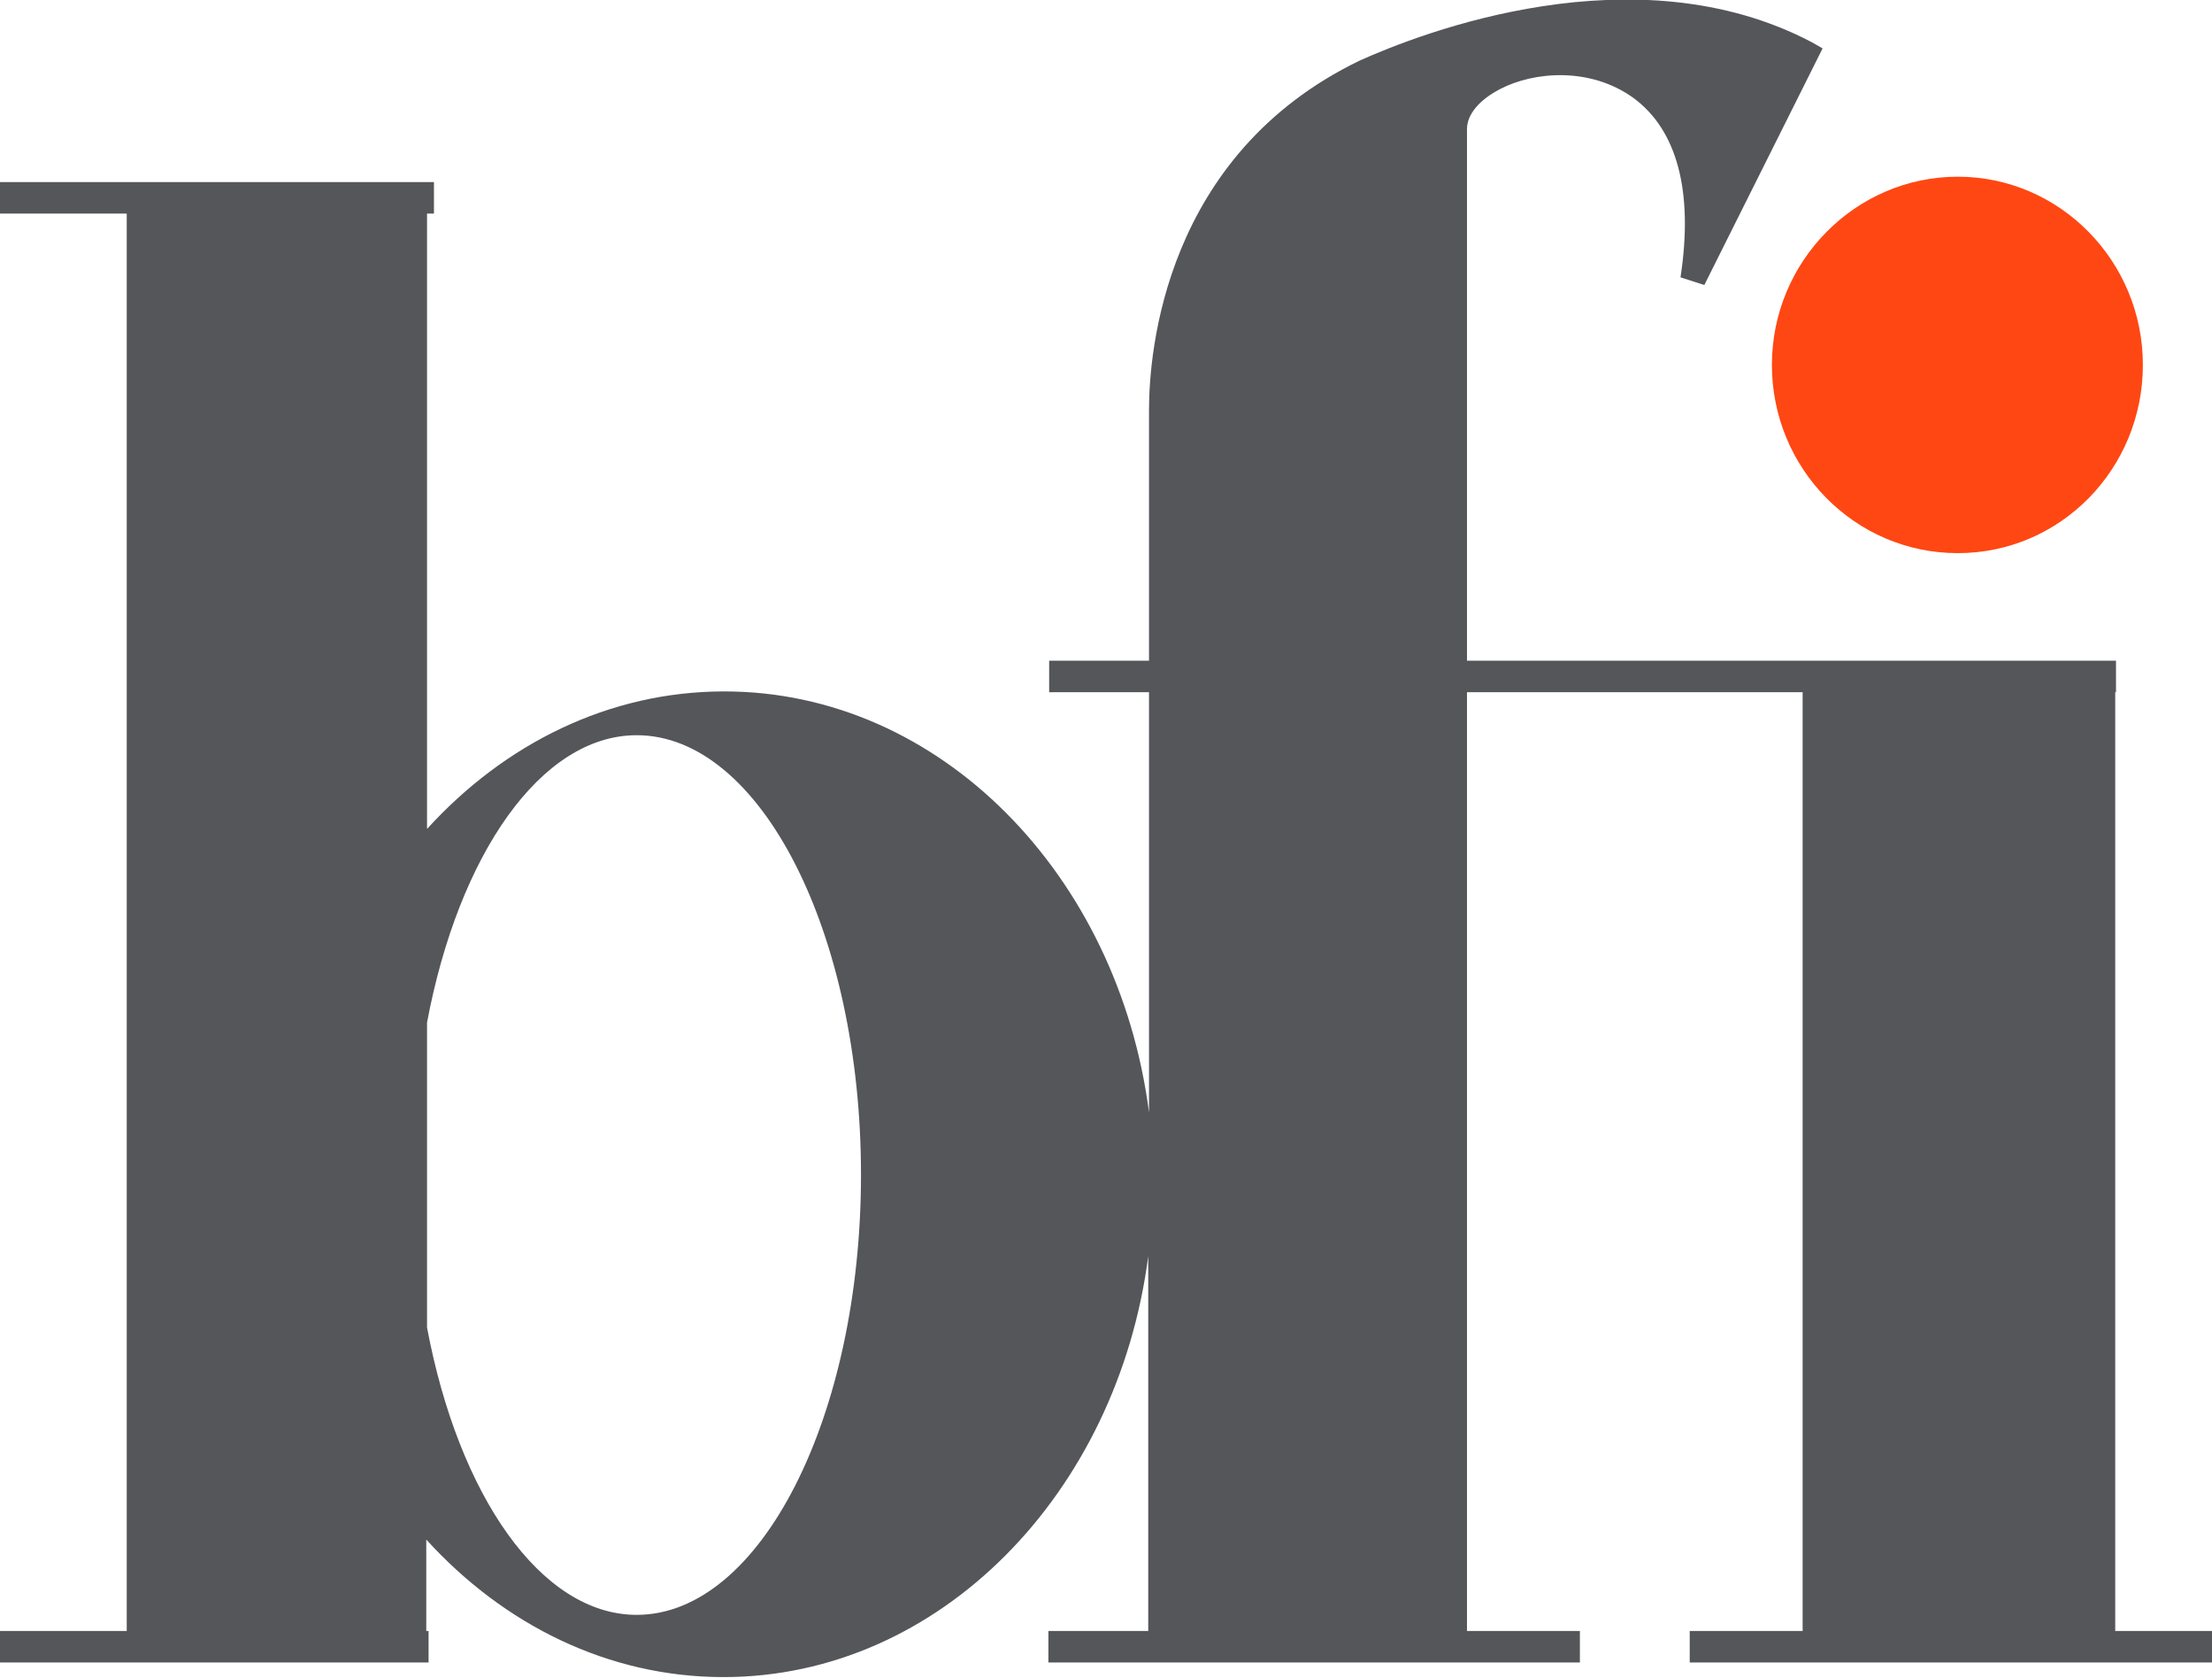 <?xml version="1.0" encoding="UTF-8"?> <svg xmlns="http://www.w3.org/2000/svg" xmlns:xlink="http://www.w3.org/1999/xlink" version="1.1" id="Layer_1" x="0px" y="0px" viewBox="0 0 288 218.4" style="enable-background:new 0 0 288 218.4;" xml:space="preserve"> <style type="text/css"> .st0{fill:#FF4713;} .st1{fill:#54565A;} </style> <path class="st0" d="M254.9,23c-13.3,0-24.2,11-24.2,24.5S241.5,72,254.9,72S279,61,279,47.5S268.2,23,254.9,23"></path> <path class="st1" d="M82.9,210.2c-12.5,0-23.2-15.6-27.3-37.4v-39.7c4.1-21.8,14.8-37.4,27.3-37.4c16.1,0,29.2,25.7,29.2,57.2 S99,210.2,82.9,210.2 M275.4,212.3V90.1h0.1v-4.1H191V16.8c0-1.9,1.6-3.8,4.3-5.2c4.4-2.3,11.7-2.9,17.3,1.1 c5.8,4.2,7.9,12.3,6.2,23.4l3.1,1l15.4-30.8l-1.4-0.8c-23-12.1-50.9-1.2-58.9,2.4c-25.4,12.3-27.4,37.9-27.4,45.5v32.6h-13v4.1h13 v54.7c-4-30.9-27.2-54.8-55.3-54.8c-15,0-28.6,6.8-38.7,17.9V27.8h0.9v-4.1H0v4.1h16.5v184.5H0v4.1h55.8v-4.1h-0.3v-11.9 c10.1,11.1,23.7,17.9,38.7,17.9c28.1,0,51.3-23.9,55.3-54.8v48.8h-13v4.1h69.2v-4.1h-14.7V90.1h43.7v122.2H220v4.1h68v-4.1 L275.4,212.3L275.4,212.3z"></path> </svg> 